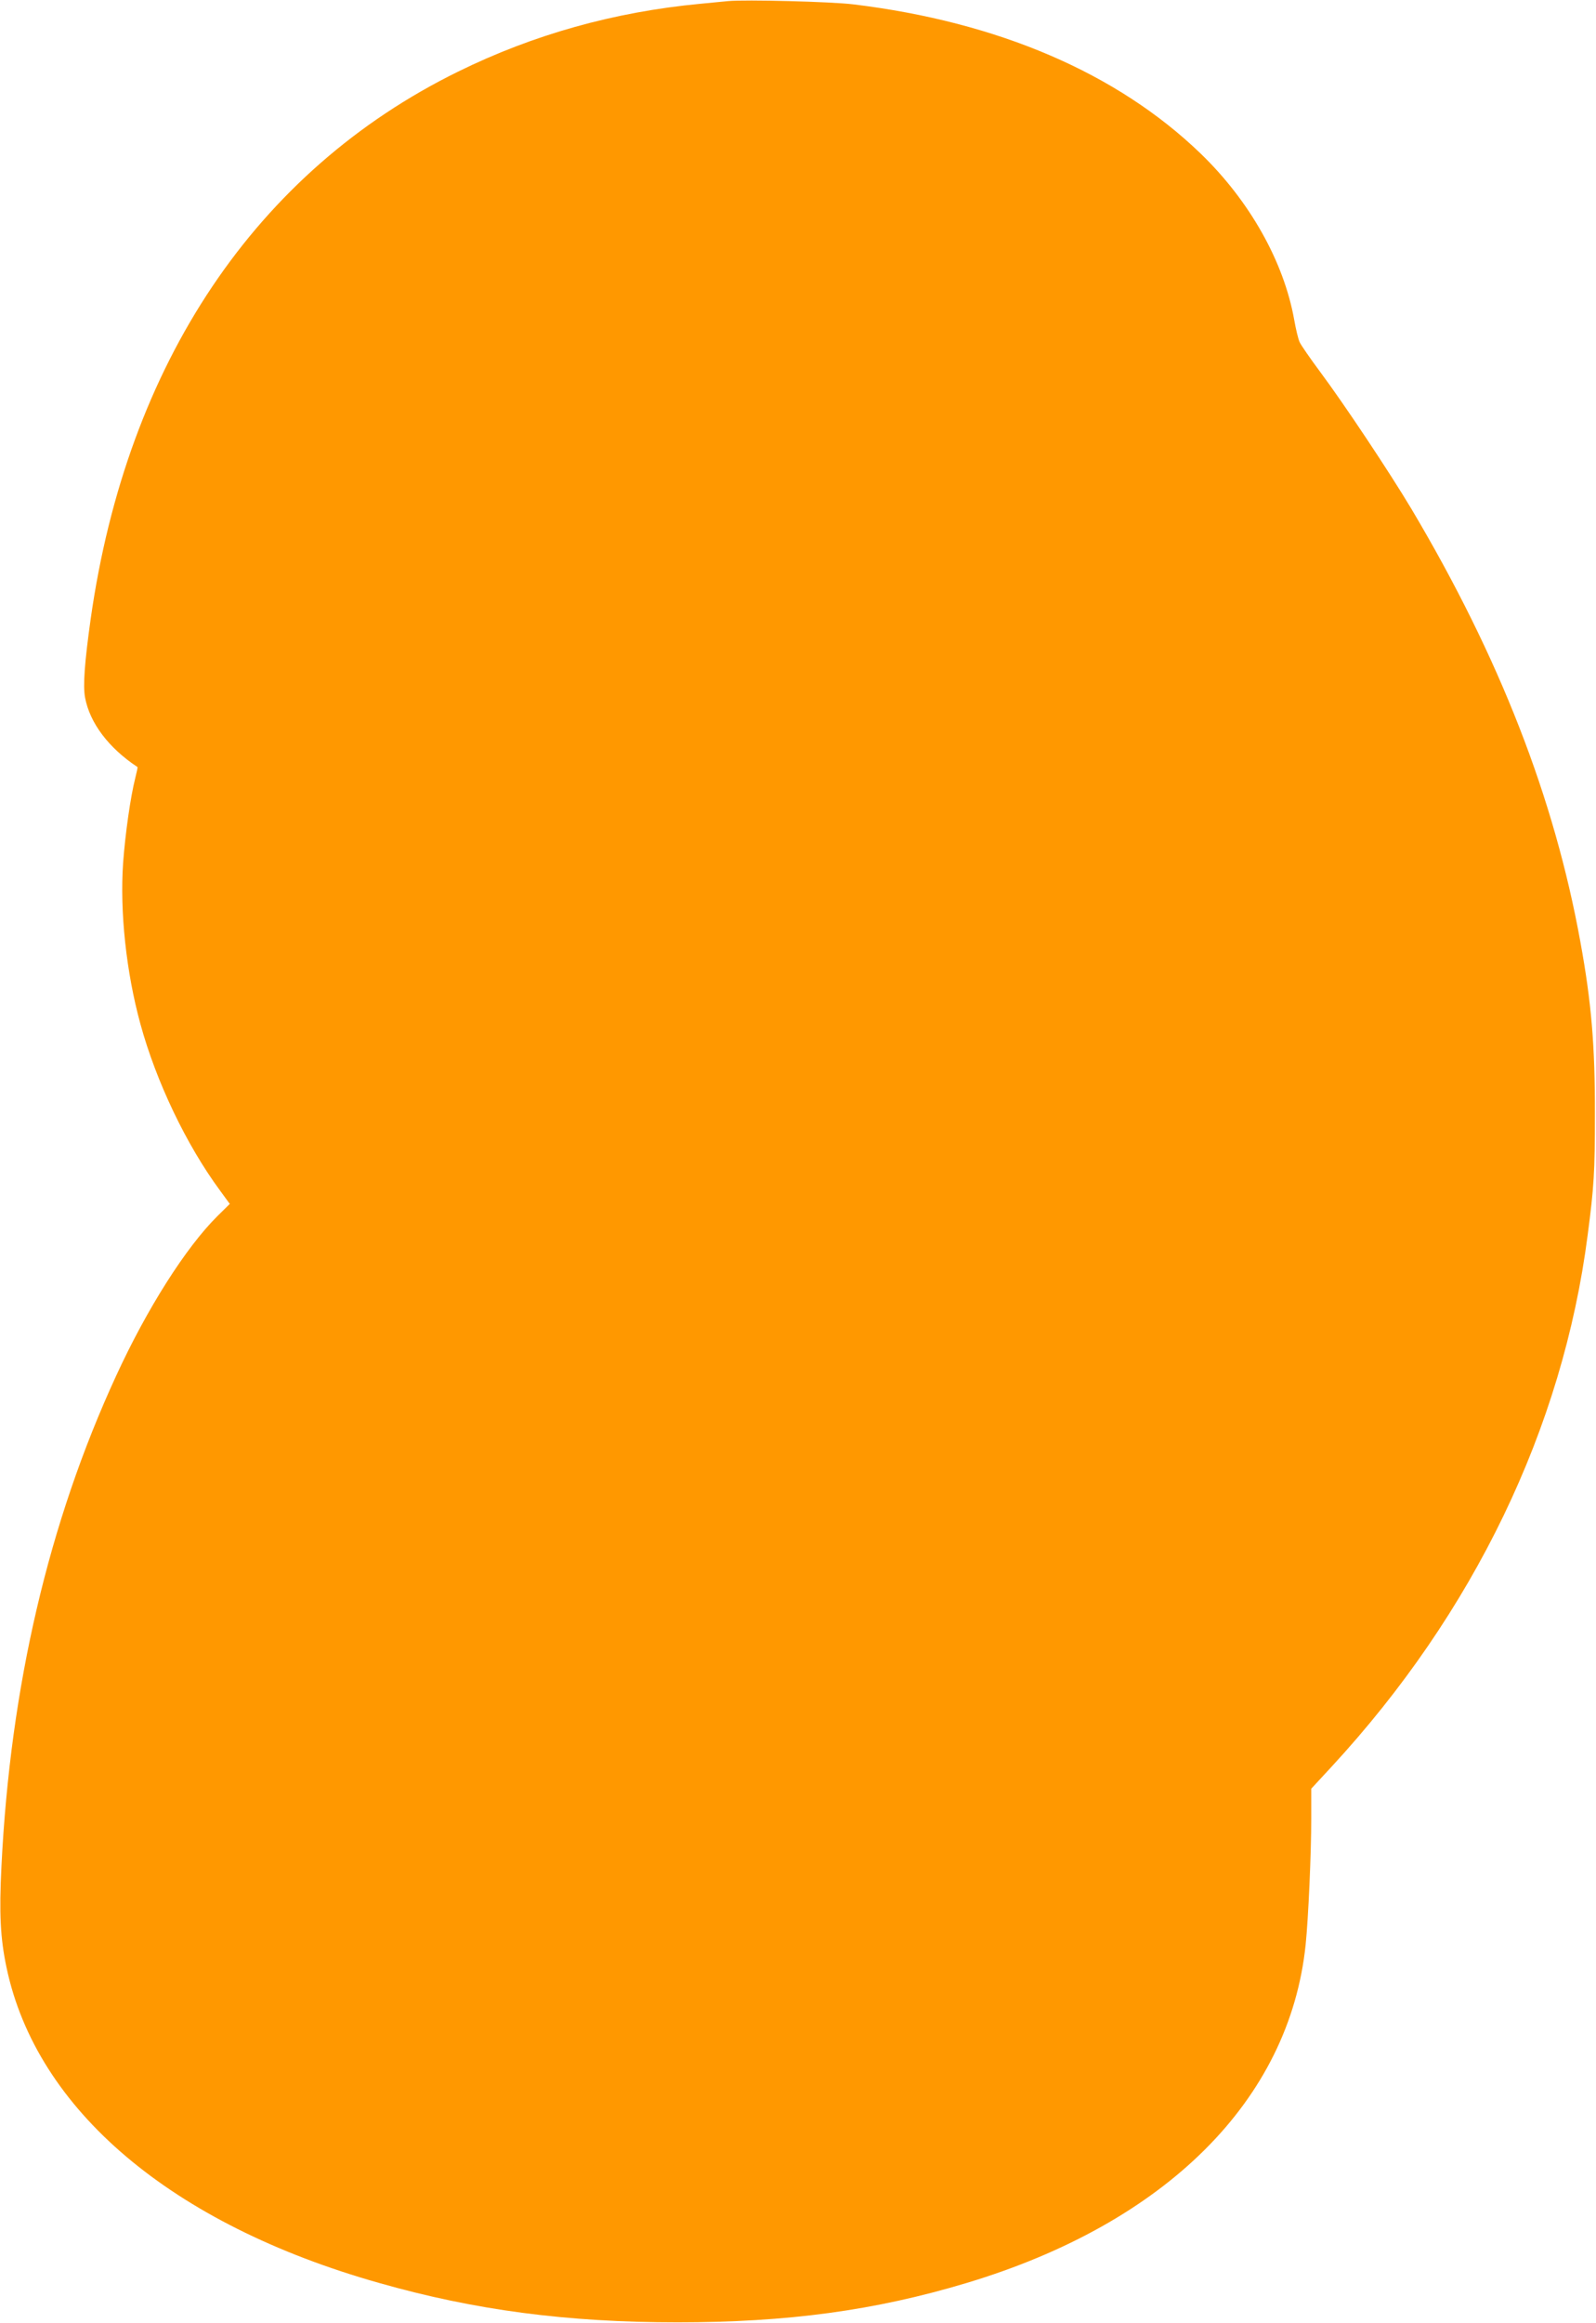 <?xml version="1.0" standalone="no"?>
<!DOCTYPE svg PUBLIC "-//W3C//DTD SVG 20010904//EN"
 "http://www.w3.org/TR/2001/REC-SVG-20010904/DTD/svg10.dtd">
<svg version="1.0" xmlns="http://www.w3.org/2000/svg"
 width="880pt" height="1280pt" viewBox="0 0 880 1280"
 preserveAspectRatio="xMidYMid meet">
<g transform="translate(0,1280) scale(0.1,-0.1)"
fill="#ff9800" stroke="none">
<path d="M4015 12794 c-22 -2 -92 -9 -155 -15 -474 -45 -918 -169 -1335 -374
-1113 -547 -1825 -1606 -2025 -3015 -34 -242 -43 -369 -31 -433 26 -140 130
-278 289 -383 2 -1 -4 -28 -12 -60 -27 -107 -55 -306 -67 -466 -19 -271 17
-604 95 -889 87 -318 253 -666 439 -918 l54 -74 -67 -66 c-175 -173 -390 -512
-560 -882 -372 -807 -583 -1710 -632 -2702 -13 -262 -6 -396 28 -557 165 -784
910 -1415 2054 -1738 527 -150 1035 -217 1645 -217 609 0 1088 65 1592 216
1101 330 1783 1008 1872 1864 15 145 31 504 31 695 l0 165 111 120 c785 849
1276 1867 1413 2930 35 265 40 352 40 660 1 382 -19 621 -80 955 -144 795
-446 1569 -931 2385 -120 201 -371 578 -503 755 -55 74 -107 149 -114 165 -8
17 -21 72 -30 123 -57 320 -246 656 -517 917 -459 442 -1114 724 -1914 821
-122 15 -597 27 -690 18z"/>
</g>
</svg>
